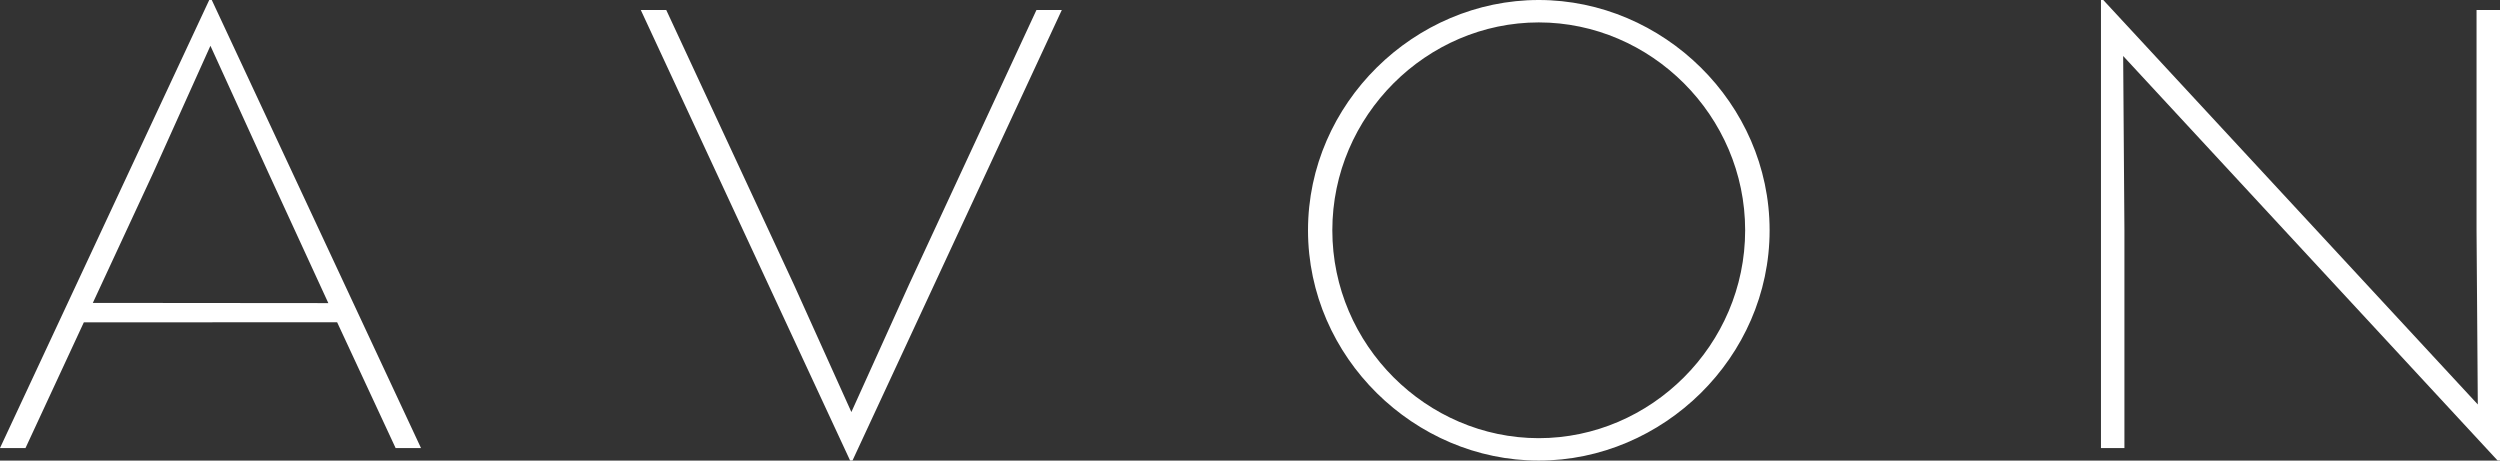 <?xml version="1.0" encoding="utf-8"?>
<!-- Generator: Adobe Illustrator 17.0.0, SVG Export Plug-In . SVG Version: 6.00 Build 0)  -->
<!DOCTYPE svg PUBLIC "-//W3C//DTD SVG 1.1//EN" "http://www.w3.org/Graphics/SVG/1.1/DTD/svg11.dtd">
<svg version="1.1"
	 id="Layer_1" xmlns:dc="http://purl.org/dc/elements/1.1/" xmlns:cc="http://creativecommons.org/ns#" xmlns:rdf="http://www.w3.org/1999/02/22-rdf-syntax-ns#" xmlns:svg="http://www.w3.org/2000/svg" xmlns:sodipodi="http://sodipodi.sourceforge.net/DTD/sodipodi-0.dtd" xmlns:inkscape="http://www.inkscape.org/namespaces/inkscape" sodipodi:docname="AvonBrandName.svg" inkscape:version="0.48.4 r9939"
	 xmlns="http://www.w3.org/2000/svg" xmlns:xlink="http://www.w3.org/1999/xlink" x="0px" y="0px" width="1470.458px"
	 height="270.909px" viewBox="14.771 364.534 1470.458 270.909" enable-background="new 14.771 364.534 1470.458 270.909"
	 xml:space="preserve">
<rect x="14.771" y="364.534" width="1470.458" height="270.909" fill="#333333" stroke="none"/>
<sodipodi:namedview  id="namedview9" guidetolerance="10" inkscape:cy="50.8525" gridtolerance="10" inkscape:cx="-20.417044" objecttolerance="10" inkscape:zoom="0.5632549" borderopacity="1" bordercolor="#666666" showgrid="false" pagecolor="#ffffff" inkscape:window-maximized="0" inkscape:current-layer="Layer_1" inkscape:window-y="0" inkscape:window-x="0" inkscape:window-height="894" inkscape:window-width="1313" inkscape:pageshadow="2" inkscape:pageopacity="0">
	</sodipodi:namedview>
<g id="g3036" transform="translate(-142.527,-255.724)">
	<path id="path3022" fill="#FFFFFF" d="M940.95,755.705L940.95,755.705c0-67.511,55.561-122.263,121.409-122.263
		c65.901,0,121.406,54.752,121.406,122.263c0,67.564-55.505,122.275-121.406,122.275C996.508,877.979,940.95,823.269,940.95,755.705
		 M1062.356,620.258c-72.979,0-135.71,60.645-135.71,135.447c0,74.813,62.731,135.462,135.71,135.462
		c73.038,0,135.796-60.648,135.796-135.462C1198.151,680.903,1135.394,620.258,1062.356,620.258"/>
	<polygon id="polygon3024" fill="#FFFFFF" points="549.172,626.136 534.195,626.136 657.323,891.152 658.712,891.152 
		781.84,626.136 781.84,626.136 766.922,626.136 691.916,787.757 658.062,862.615 624.296,787.757 	"/>
	<polygon id="polygon3026" fill="#FFFFFF" points="1393.051,883.796 1406.846,883.796 1406.846,755.705 1406.108,653.196 
		1626.368,891.152 1627.756,891.152 1627.756,626.136 1613.961,626.136 1613.961,755.705 1614.699,858.154 1394.409,620.258 
		1394.409,620.258 1393.051,620.258 	"/>
	<path id="path3028" fill="#FFFFFF" d="M211.899,798.422L211.899,798.422l35.426-76.296l33.739-74.946l34.274,75.106l35.08,76.255
		L211.899,798.422L211.899,798.422L211.899,798.422z M281.865,620.267h-1.504l-123.063,263.52h15.001l34.309-73.927l148.983-0.059
		l34.398,73.986h14.933L281.865,620.267L281.865,620.267z"/>
</g>
</svg>
